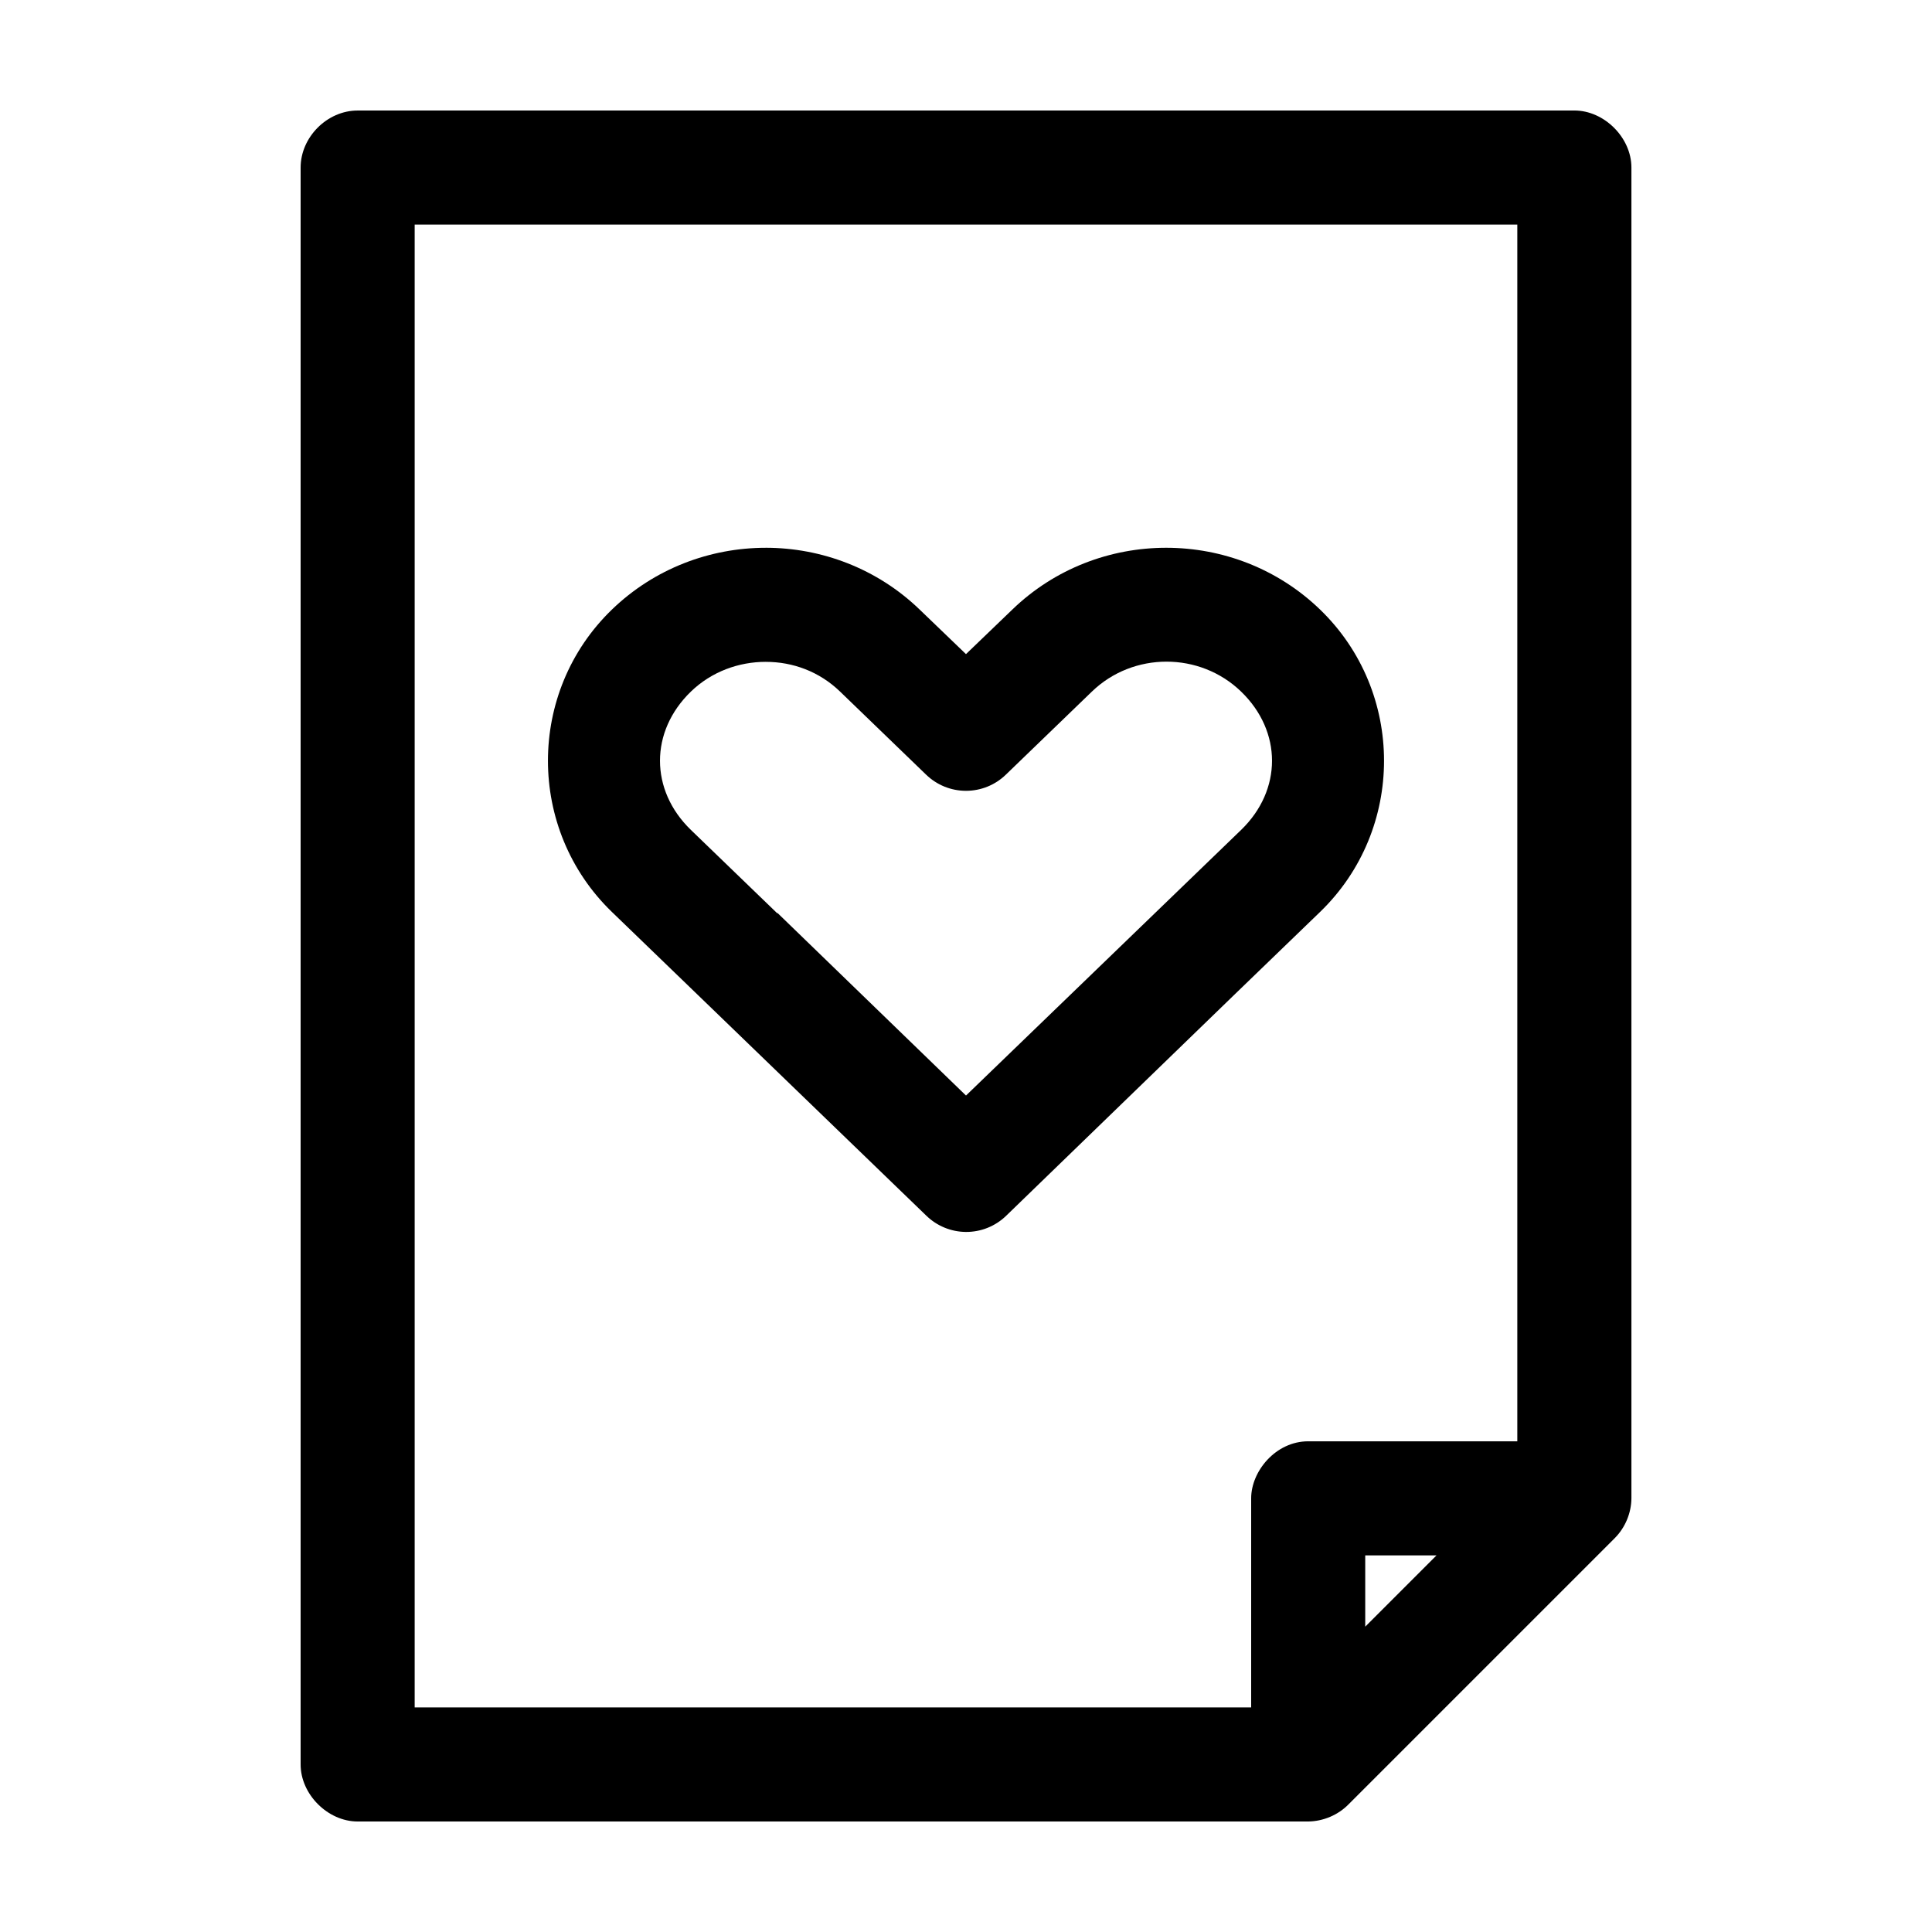 <?xml version="1.0" encoding="UTF-8"?>
<!-- Uploaded to: SVG Repo, www.svgrepo.com, Generator: SVG Repo Mixer Tools -->
<svg fill="#000000" width="800px" height="800px" version="1.1" viewBox="144 144 512 512" xmlns="http://www.w3.org/2000/svg">
 <path d="m238.78 173.29c-8.086 0-15.105 7.055-15.113 15.113v423.2c0 7.914 7.199 15.113 15.113 15.113h251.91c3.981-0.051 7.926-1.715 10.707-4.566l70.535-70.535c2.758-2.769 4.379-6.641 4.41-10.547v-352.67c0-7.914-7.199-15.113-15.113-15.113h-322.44zm15.113 30.23h292.21v322.44h-55.418c-8.613 0-15.117 7.938-15.113 15.113v55.418h-221.68v-392.97zm93.047 85.648c-14.715 0-29.48 5.461-40.777 16.375-22.602 21.832-22.602 58.305 0 80.137l22.828 22.043 60.457 58.41v-0.004c2.809 2.758 6.578 4.316 10.516 4.348 3.941 0.027 7.734-1.477 10.582-4.191l60.457-58.566 22.828-22.043c22.602-21.832 22.602-58.309 0-80.137-22.602-21.832-58.953-21.832-81.555 0l-12.281 11.809-12.281-11.809c-11.27-10.883-26.062-16.375-40.777-16.375zm0 30.23c7.168 0 14.18 2.559 19.68 7.871l22.828 22.043v-0.004c2.828 2.738 6.609 4.266 10.551 4.266 3.938 0 7.719-1.527 10.547-4.266l22.828-22.043c10.938-10.562 28.582-10.562 39.52 0s10.938 26.121 0 36.684l-22.828 22.043-50.066 48.336-49.91-48.336h-0.156l-22.828-22.043c-10.938-10.562-10.938-26.117 0-36.684 5.473-5.285 12.668-7.871 19.84-7.871zm158.86 236.79h18.895l-18.895 18.895z"/>
</svg>